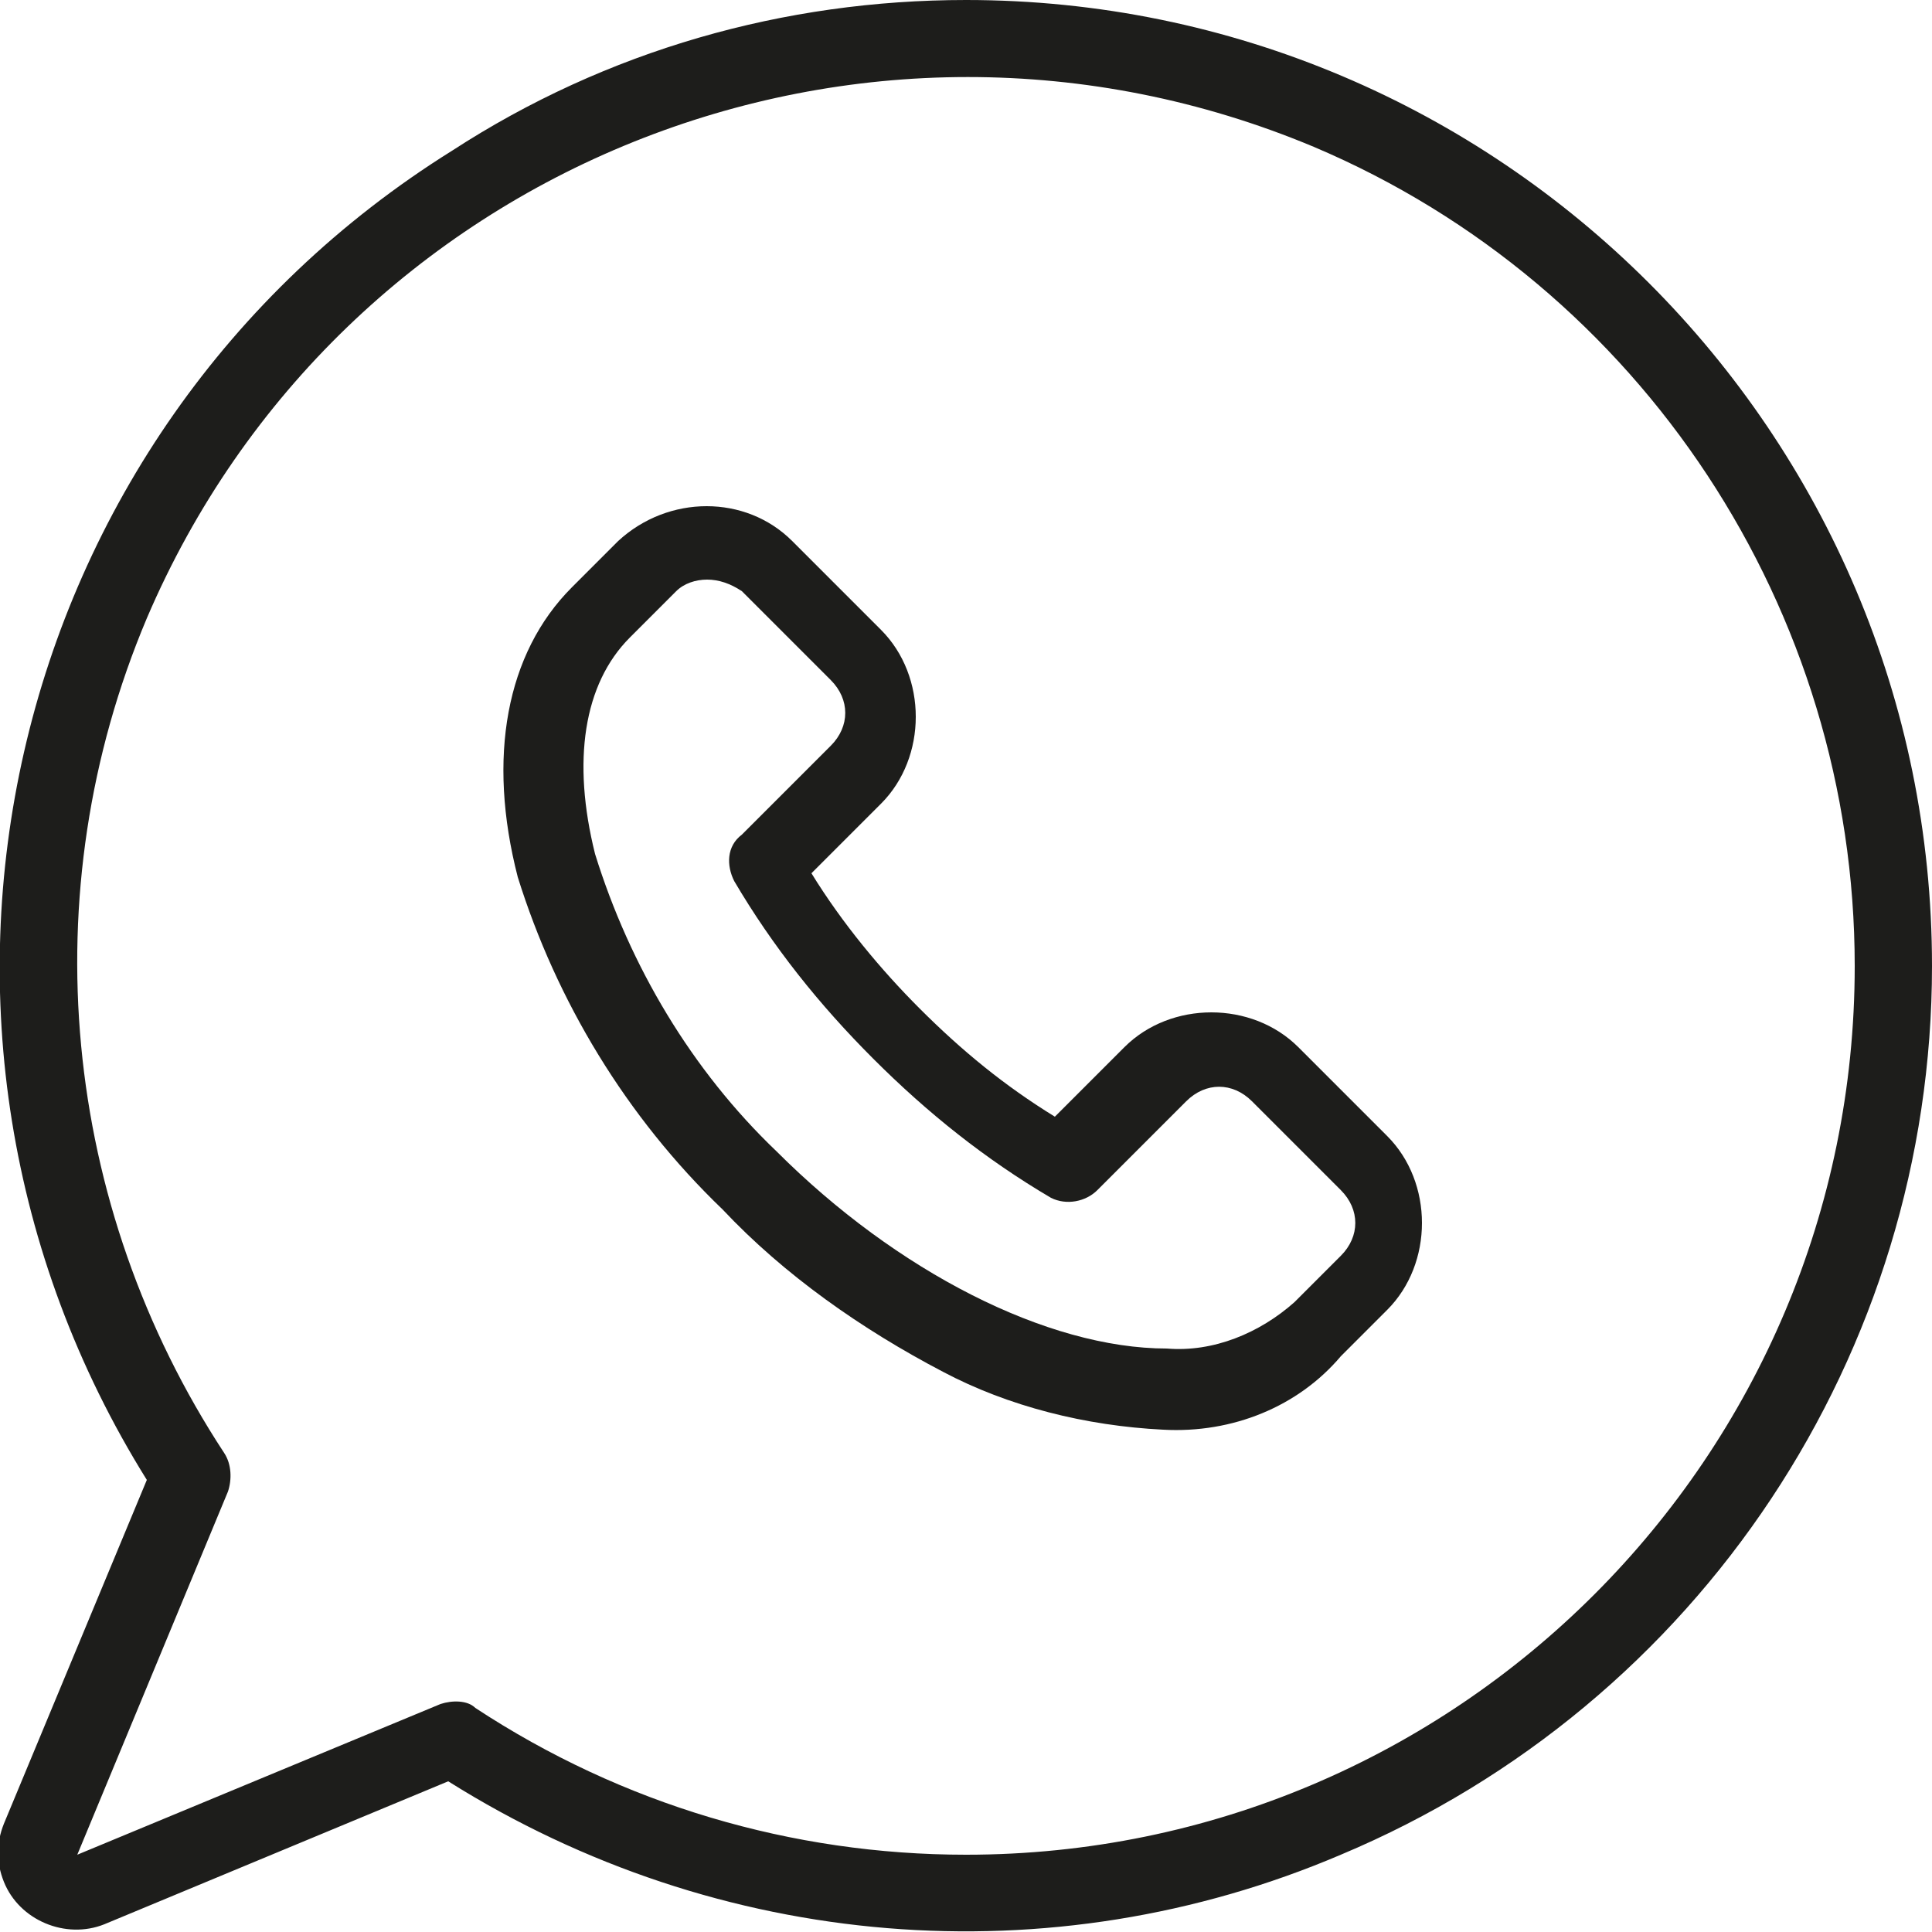 <?xml version="1.0" encoding="utf-8"?>
<!-- Generator: $$$/GeneralStr/196=Adobe Illustrator 27.6.0, SVG Export Plug-In . SVG Version: 6.00 Build 0)  -->
<svg version="1.1" id="Groupe_38" xmlns="http://www.w3.org/2000/svg" xmlns:xlink="http://www.w3.org/1999/xlink" x="0px" y="0px"
	 viewBox="0 0 50 50" style="enable-background:new 0 0 50 50;" xml:space="preserve">
<style type="text/css">
	.st0{fill:#1D1D1B;}
</style>
<g>
	<g id="Groupe_37">
		<path id="Tracé_64" class="st0" d="M25,0c13.8,0,25,11.2,25,25c0,10-6,19.1-15.3,23c-7.5,3.2-16.1,2.5-23.1-1.9l-8.9,3.7
			c-1,0.4-2.2-0.1-2.6-1.1c-0.2-0.5-0.2-1,0-1.5l3.7-8.9C-3.5,26.6,0,11.2,11.7,3.9C15.7,1.3,20.3,0,25,0z M25,48
			c12.7,0,23-10.3,23-23c0-9.2-5.5-17.6-14-21.2C22.3-1.1,8.8,4.3,3.8,16c-3,7.1-2.2,15.2,2,21.6C6,37.9,6,38.3,5.9,38.6L2,48
			l9.4-3.9c0.3-0.1,0.7-0.1,0.9,0.1C16.1,46.7,20.5,48,25,48z"/>
		<path id="Tracé_65" class="st0" d="M30.1,37c-2-0.1-4-0.6-5.7-1.5c-2.1-1.1-4.1-2.5-5.7-4.2c-2.5-2.4-4.3-5.4-5.3-8.6
			c-0.8-3.1-0.3-5.8,1.4-7.5l1.2-1.2c1.3-1.2,3.3-1.2,4.5,0l2.3,2.3c1.2,1.2,1.2,3.3,0,4.5l-1.8,1.8c0.8,1.3,1.8,2.5,2.8,3.5
			c1.1,1.1,2.2,2,3.5,2.8l1.8-1.8c1.2-1.2,3.3-1.2,4.5,0l2.3,2.3c1.2,1.2,1.2,3.3,0,4.5l-1.2,1.2C33.6,36.4,31.9,37.1,30.1,37z
			 M18.3,15c-0.3,0-0.6,0.1-0.8,0.3l-1.2,1.2c-1.2,1.2-1.5,3.2-0.9,5.6c0.9,2.9,2.5,5.6,4.7,7.7c3.1,3.1,7,5.1,10.1,5.1
			c1.2,0.1,2.4-0.4,3.3-1.2l1.2-1.2c0.5-0.5,0.5-1.2,0-1.7c0,0,0,0,0,0l-2.3-2.3c-0.5-0.5-1.2-0.5-1.7,0c0,0,0,0,0,0l-2.3,2.3
			c-0.3,0.3-0.8,0.4-1.2,0.2c-1.7-1-3.2-2.2-4.6-3.6c-1.4-1.4-2.6-2.9-3.6-4.6c-0.2-0.4-0.2-0.9,0.2-1.2l2.3-2.3
			c0.5-0.5,0.5-1.2,0-1.7c0,0,0,0,0,0l-2.3-2.3C18.9,15.1,18.6,15,18.3,15z"/>
	</g>
</g>
</svg>
